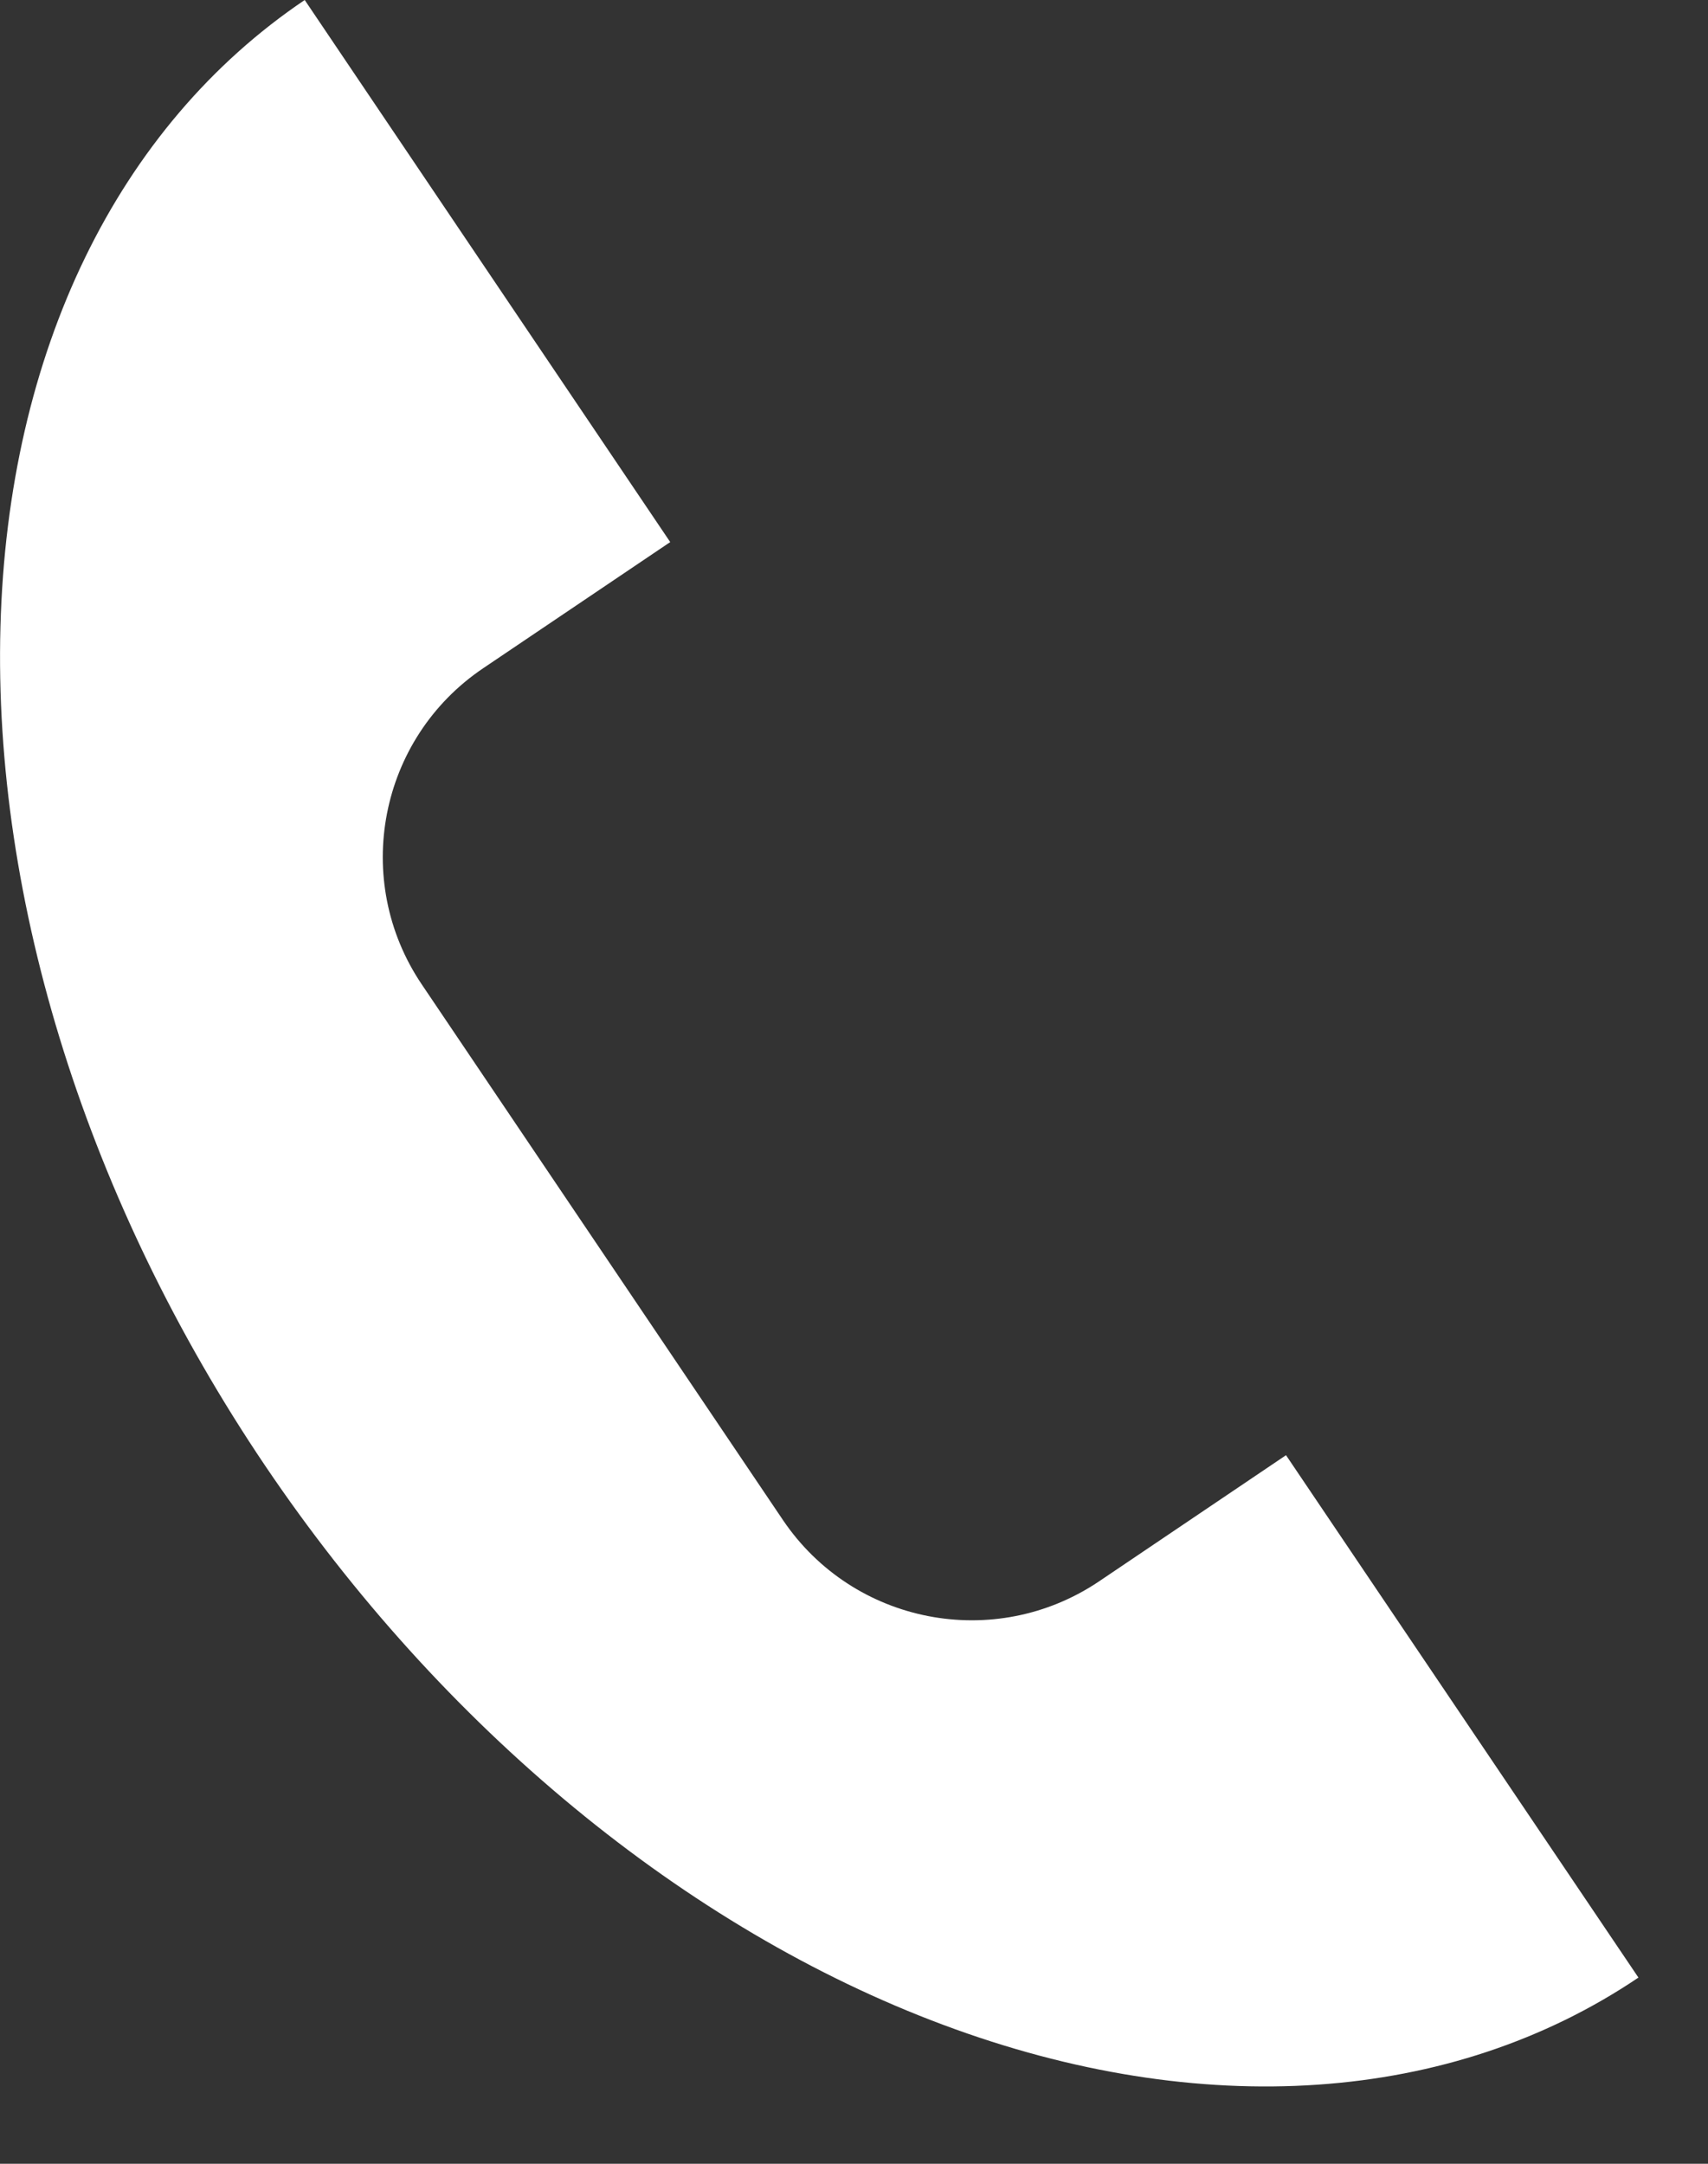 <svg width="15" height="19" viewBox="0 0 15 19" fill="none" xmlns="http://www.w3.org/2000/svg">
<rect x="0" y="0" width="15" height="19" fill="#333333" stroke="none"/>
<path fill-rule="evenodd" clip-rule="evenodd" d="M8.286 17.781C10.548 18.625 12.743 18.475 14.389 17.365L11.294 12.778L9.652 13.886C8.736 14.503 7.493 14.262 6.875 13.346L3.704 8.644C3.086 7.728 3.328 6.485 4.243 5.868L5.886 4.76L2.676 0C1.03 1.11 0.069 3.089 0.004 5.502C-0.062 7.916 0.774 10.565 2.327 12.868C3.881 15.171 6.024 16.938 8.286 17.781Z" fill="#fff"/>
</svg>
